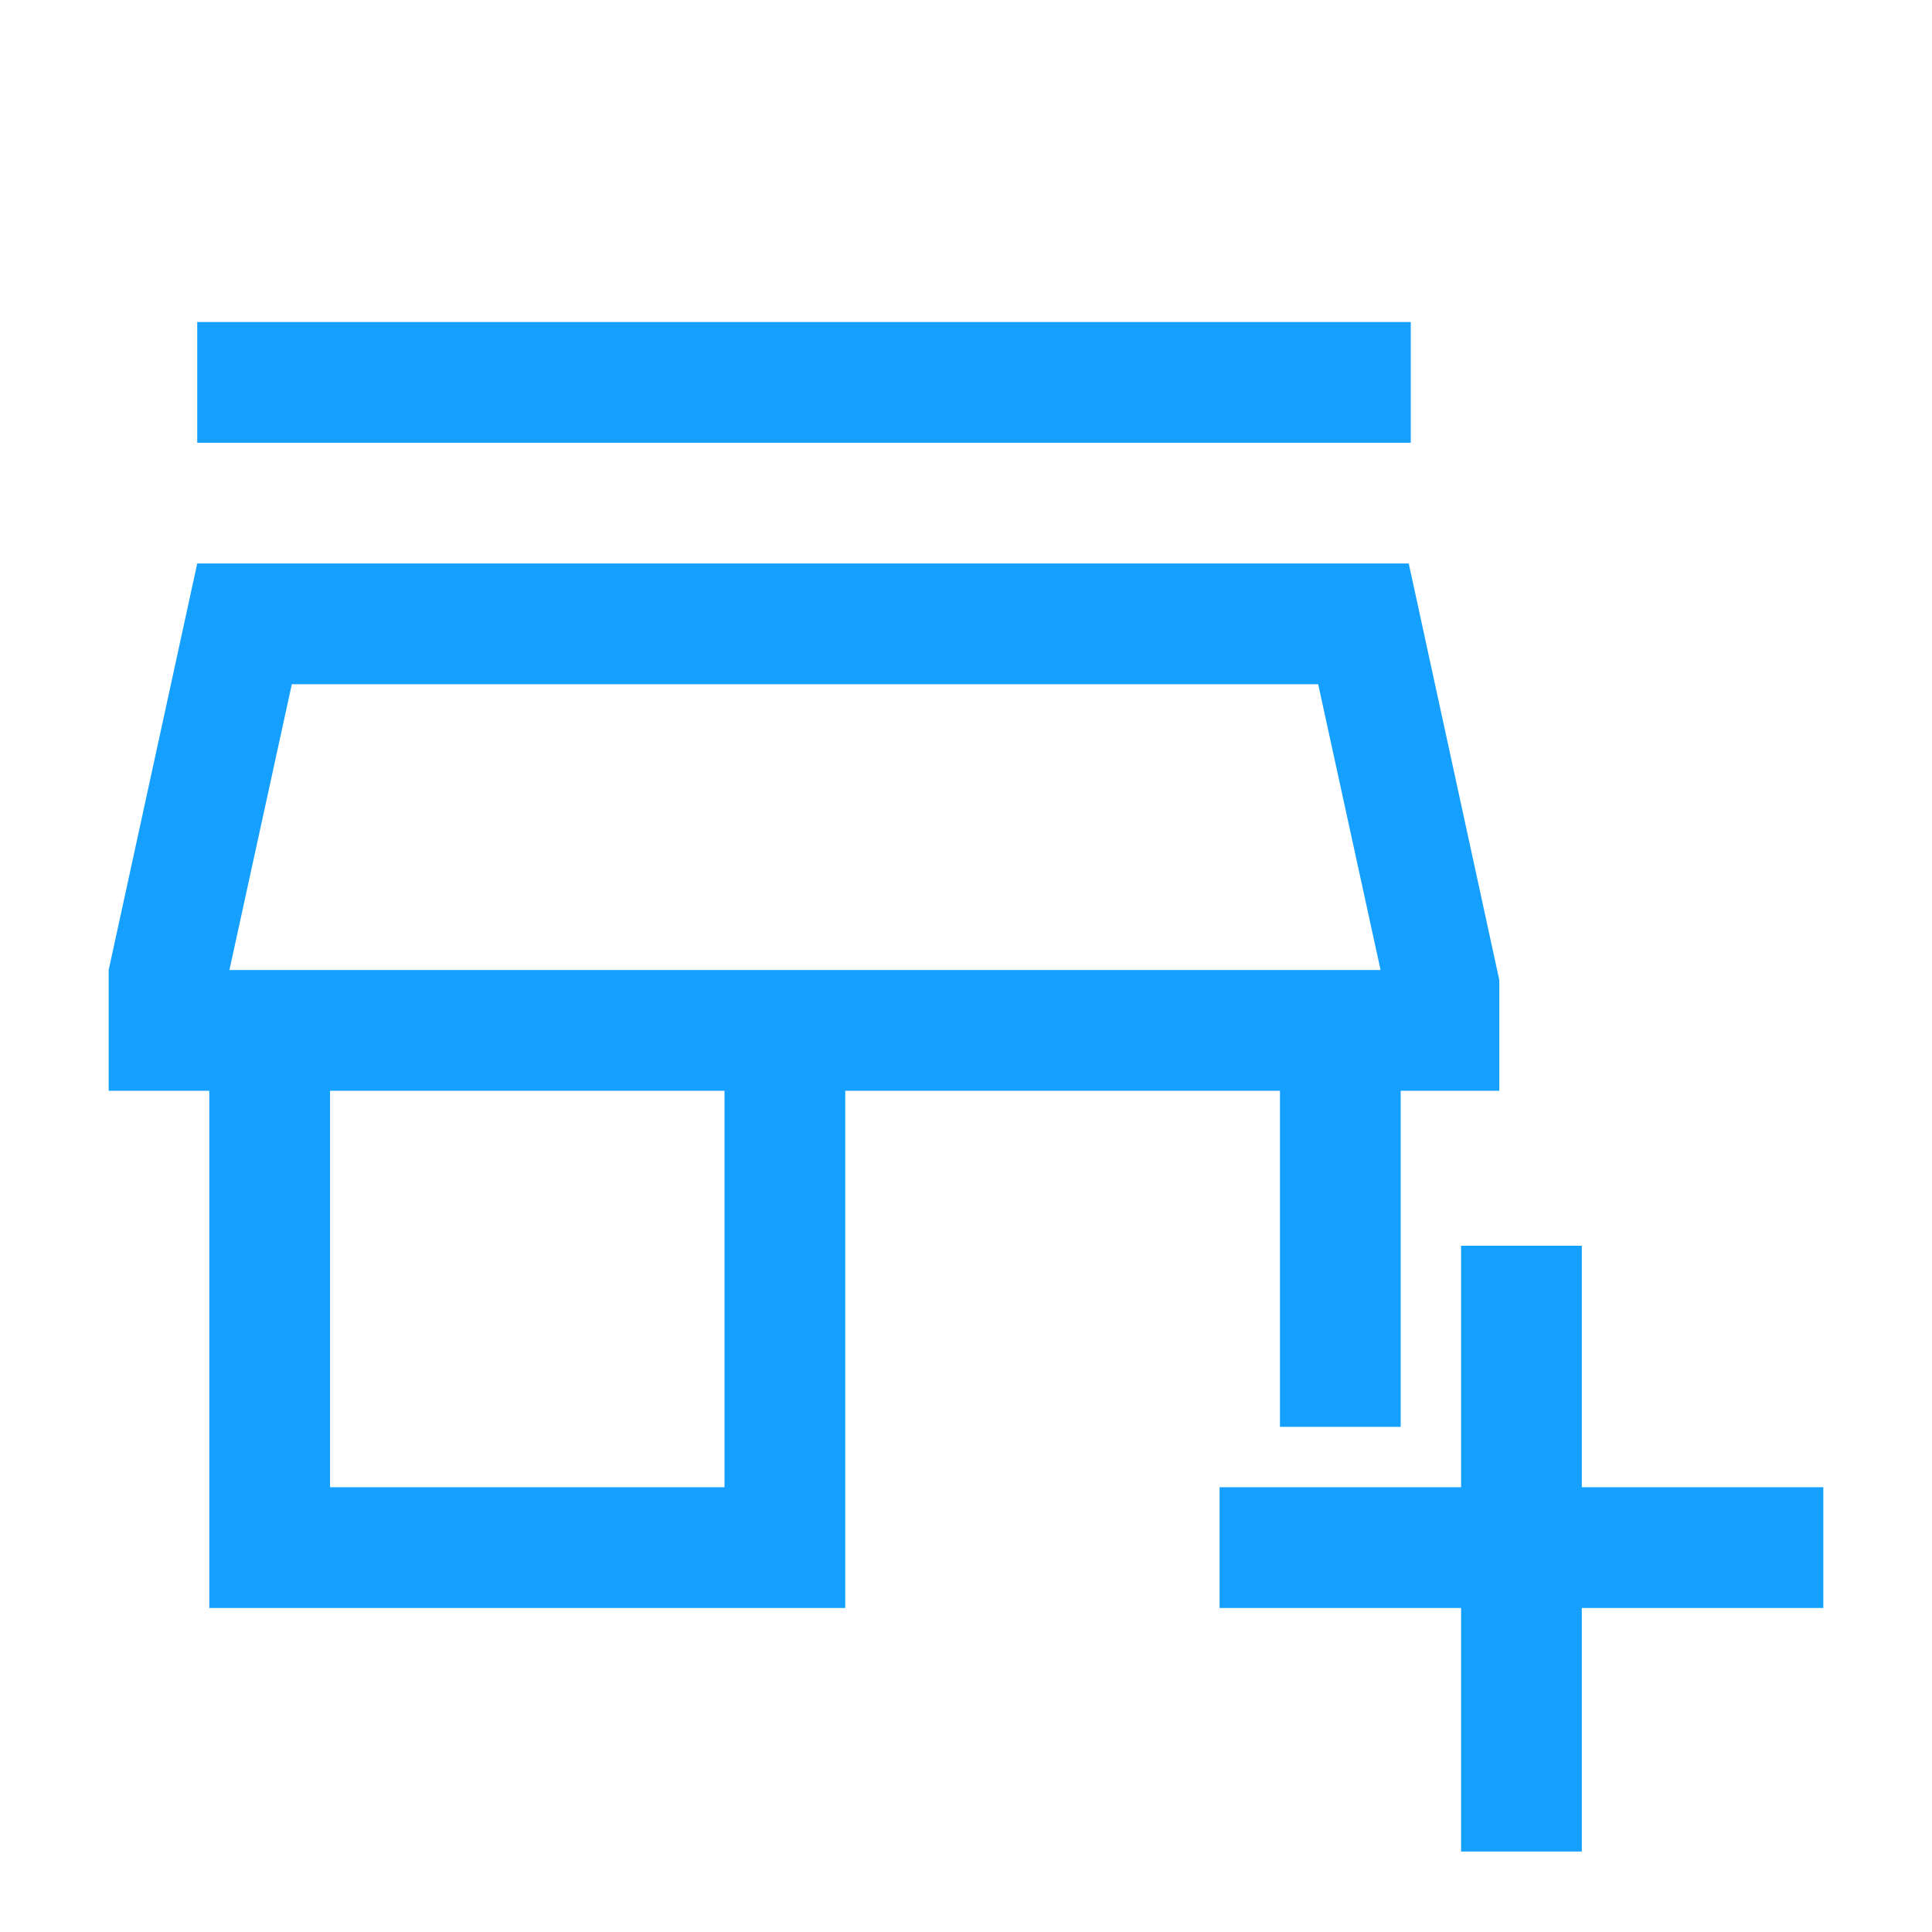 <svg xmlns="http://www.w3.org/2000/svg" height="48px" viewBox="0 -960 960 960" width="48px" fill="#15a0ff"><path d="M726-40v-121H606v-60h120v-120h60v120h120v60H786v121h-60ZM104-161v-257H54v-60l44-202h602l45 207v55h-49v167h-60v-167H420v257H104Zm60-60h196v-197H164v197Zm-50-257h572-572ZM98-740v-60h603v60H98Zm16 262h572l-31-142H145l-31 142Z"/></svg>